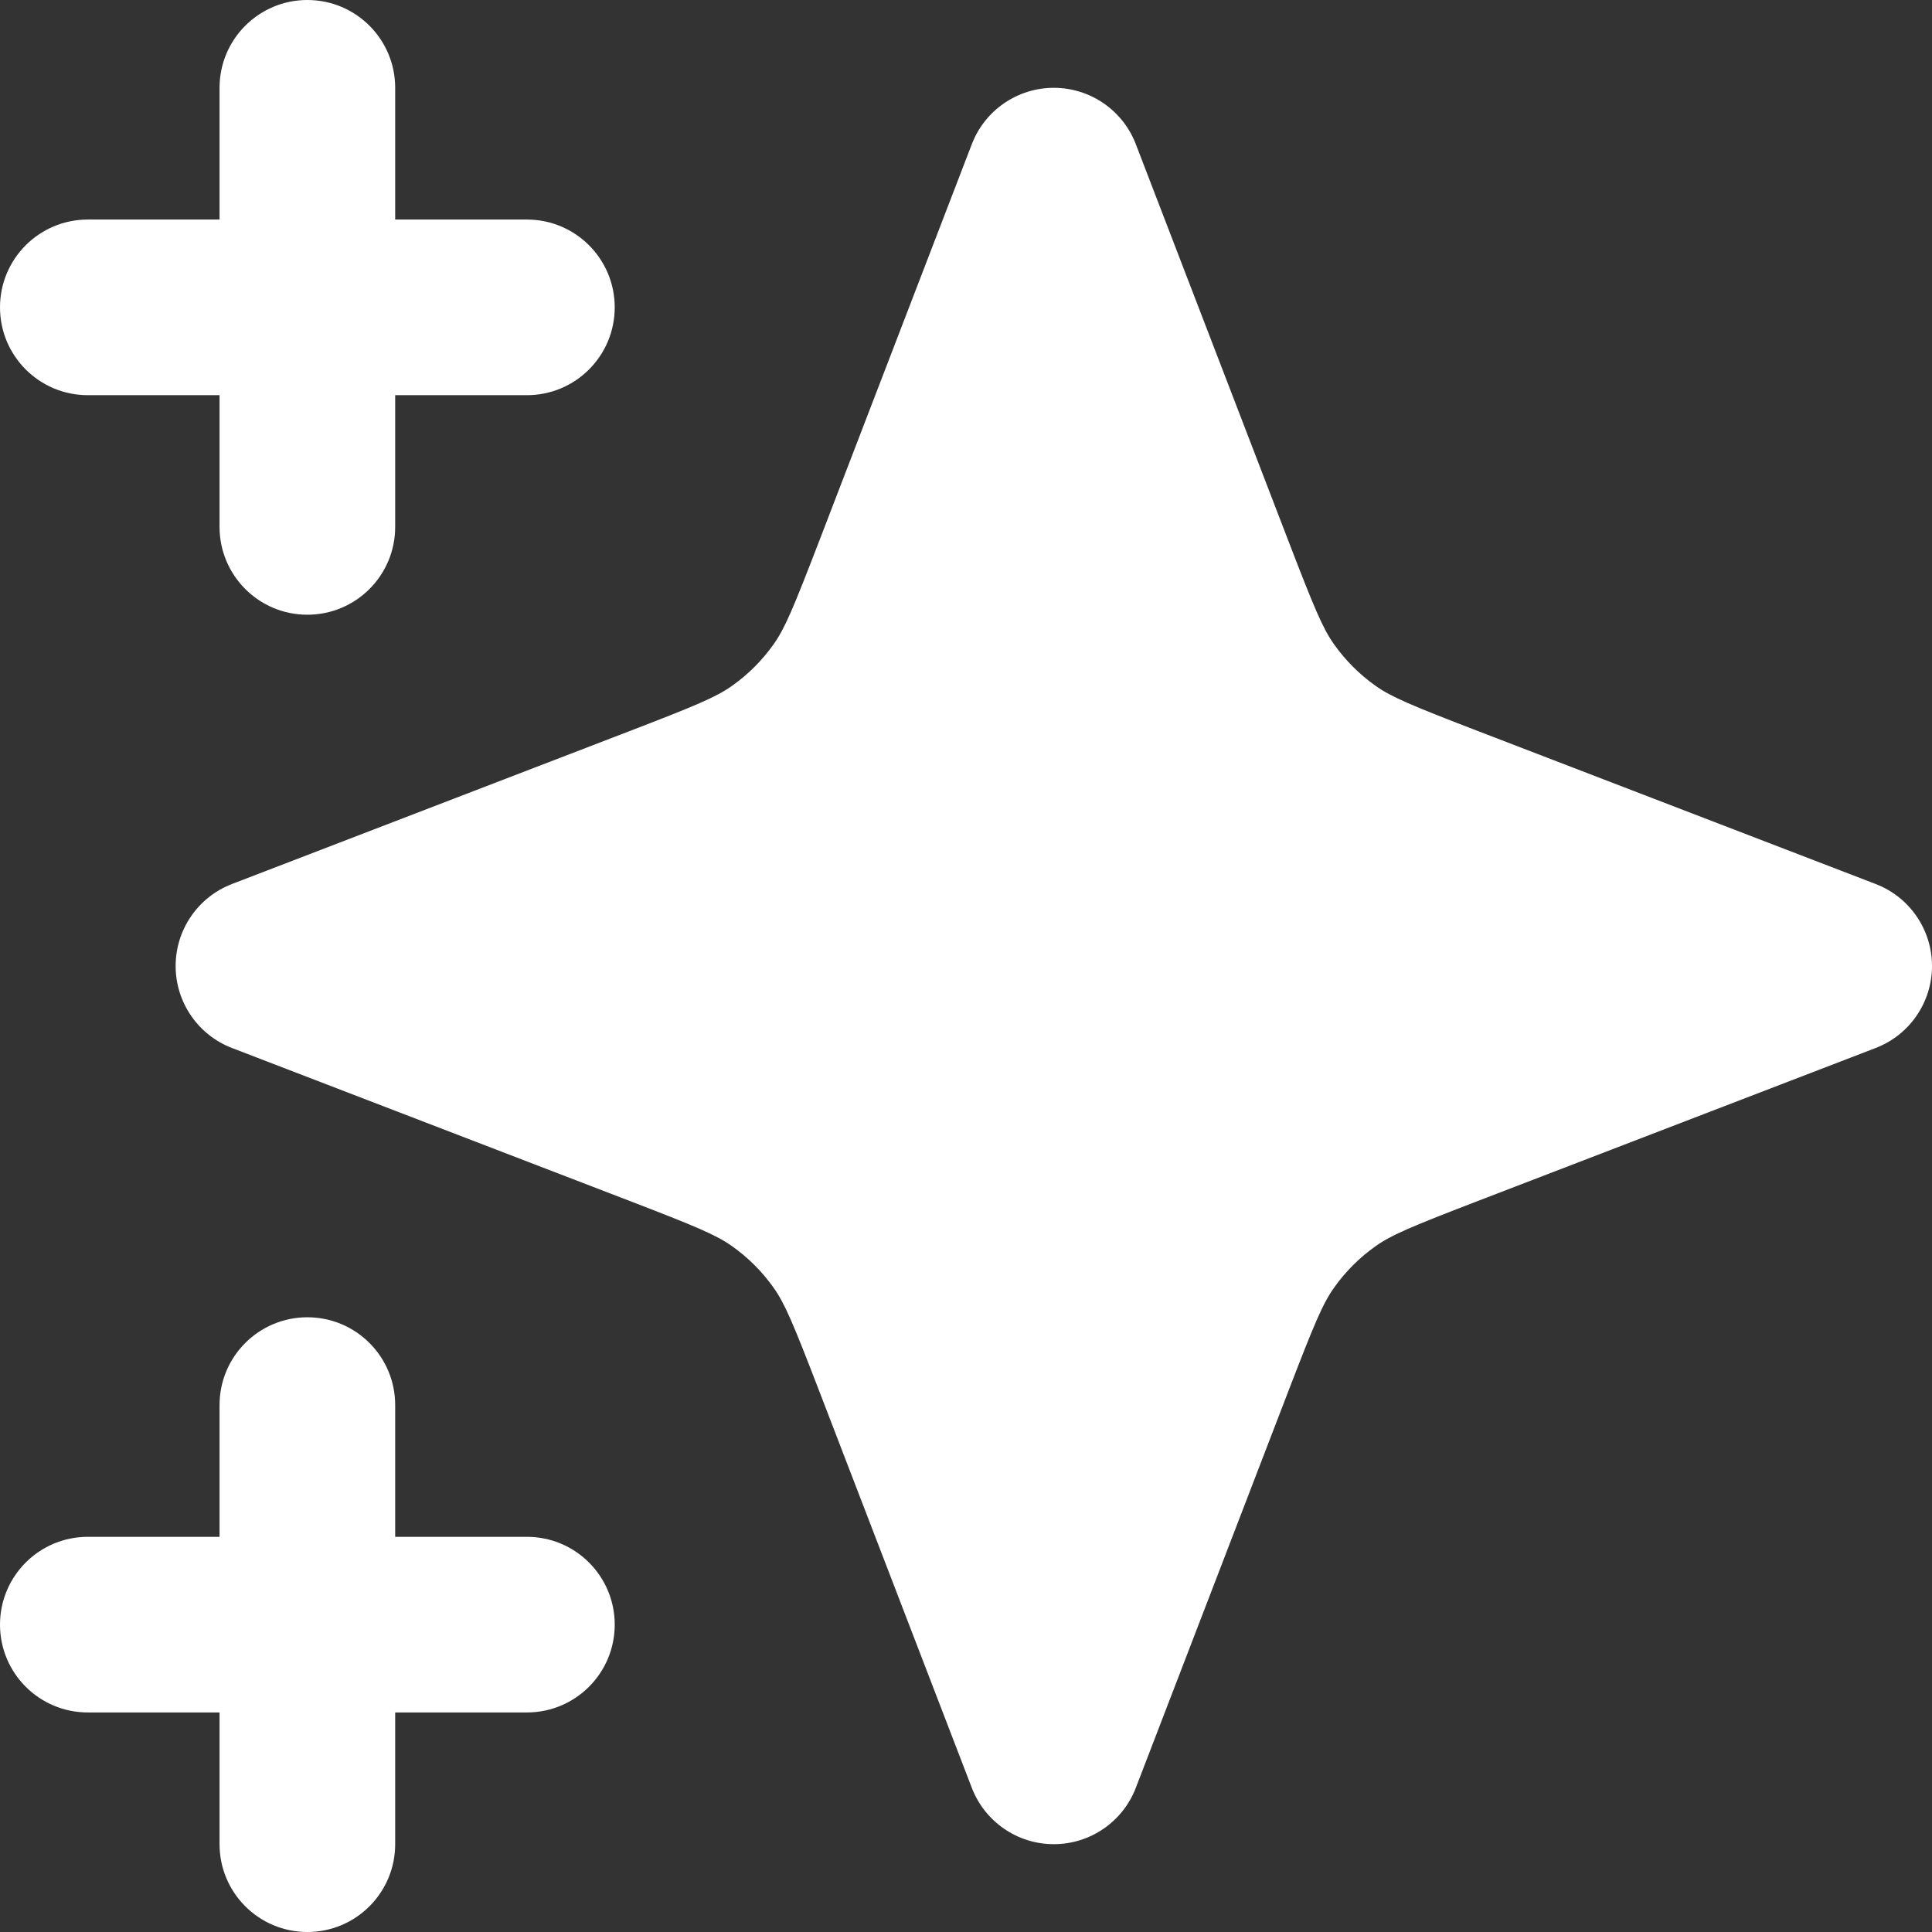 <svg width="44" height="44" viewBox="0 0 44 44" fill="none" xmlns="http://www.w3.org/2000/svg">
<rect x="0" y="0" width="44" height="44" fill="#333333" stroke="none"/>
<path d="M9 2C9 0.895 8.105 0 7 0C5.895 0 5 0.895 5 2V5H2C0.895 5 0 5.895 0 7C0 8.105 0.895 9 2 9H5V12C5 13.105 5.895 14 7 14C8.105 14 9 13.105 9 12V9H12C13.105 9 14 8.105 14 7C14 5.895 13.105 5 12 5H9V2Z" fill="white"/>
<path d="M9 32C9 30.895 8.105 30 7 30C5.895 30 5 30.895 5 32V35H2C0.895 35 0 35.895 0 37C0 38.105 0.895 39 2 39H5V42C5 43.105 5.895 44 7 44C8.105 44 9 43.105 9 42V39H12C13.105 39 14 38.105 14 37C14 35.895 13.105 35 12 35H9V32Z" fill="white"/>
<path d="M25.867 3.282C25.57 2.51 24.828 2 24 2C23.172 2 22.43 2.51 22.133 3.282L18.665 12.3C18.064 13.862 17.875 14.312 17.617 14.675C17.358 15.04 17.04 15.358 16.675 15.617C16.312 15.875 15.862 16.064 14.3 16.665L5.282 20.133C4.51 20.43 4 21.172 4 22C4 22.828 4.51 23.57 5.282 23.867L14.3 27.335C15.862 27.936 16.312 28.125 16.675 28.383C17.04 28.642 17.358 28.96 17.617 29.325C17.875 29.688 18.064 30.138 18.665 31.7L22.133 40.718C22.43 41.49 23.172 42 24 42C24.828 42 25.57 41.49 25.867 40.718L29.335 31.7C29.936 30.138 30.125 29.688 30.383 29.325C30.642 28.96 30.96 28.642 31.325 28.383C31.688 28.125 32.138 27.936 33.7 27.335L42.718 23.867C43.49 23.57 44 22.828 44 22C44 21.172 43.49 20.43 42.718 20.133L33.7 16.665C32.138 16.064 31.688 15.875 31.325 15.617C30.96 15.358 30.642 15.04 30.383 14.675C30.125 14.312 29.936 13.862 29.335 12.3L25.867 3.282Z" fill="white"/>
</svg>
